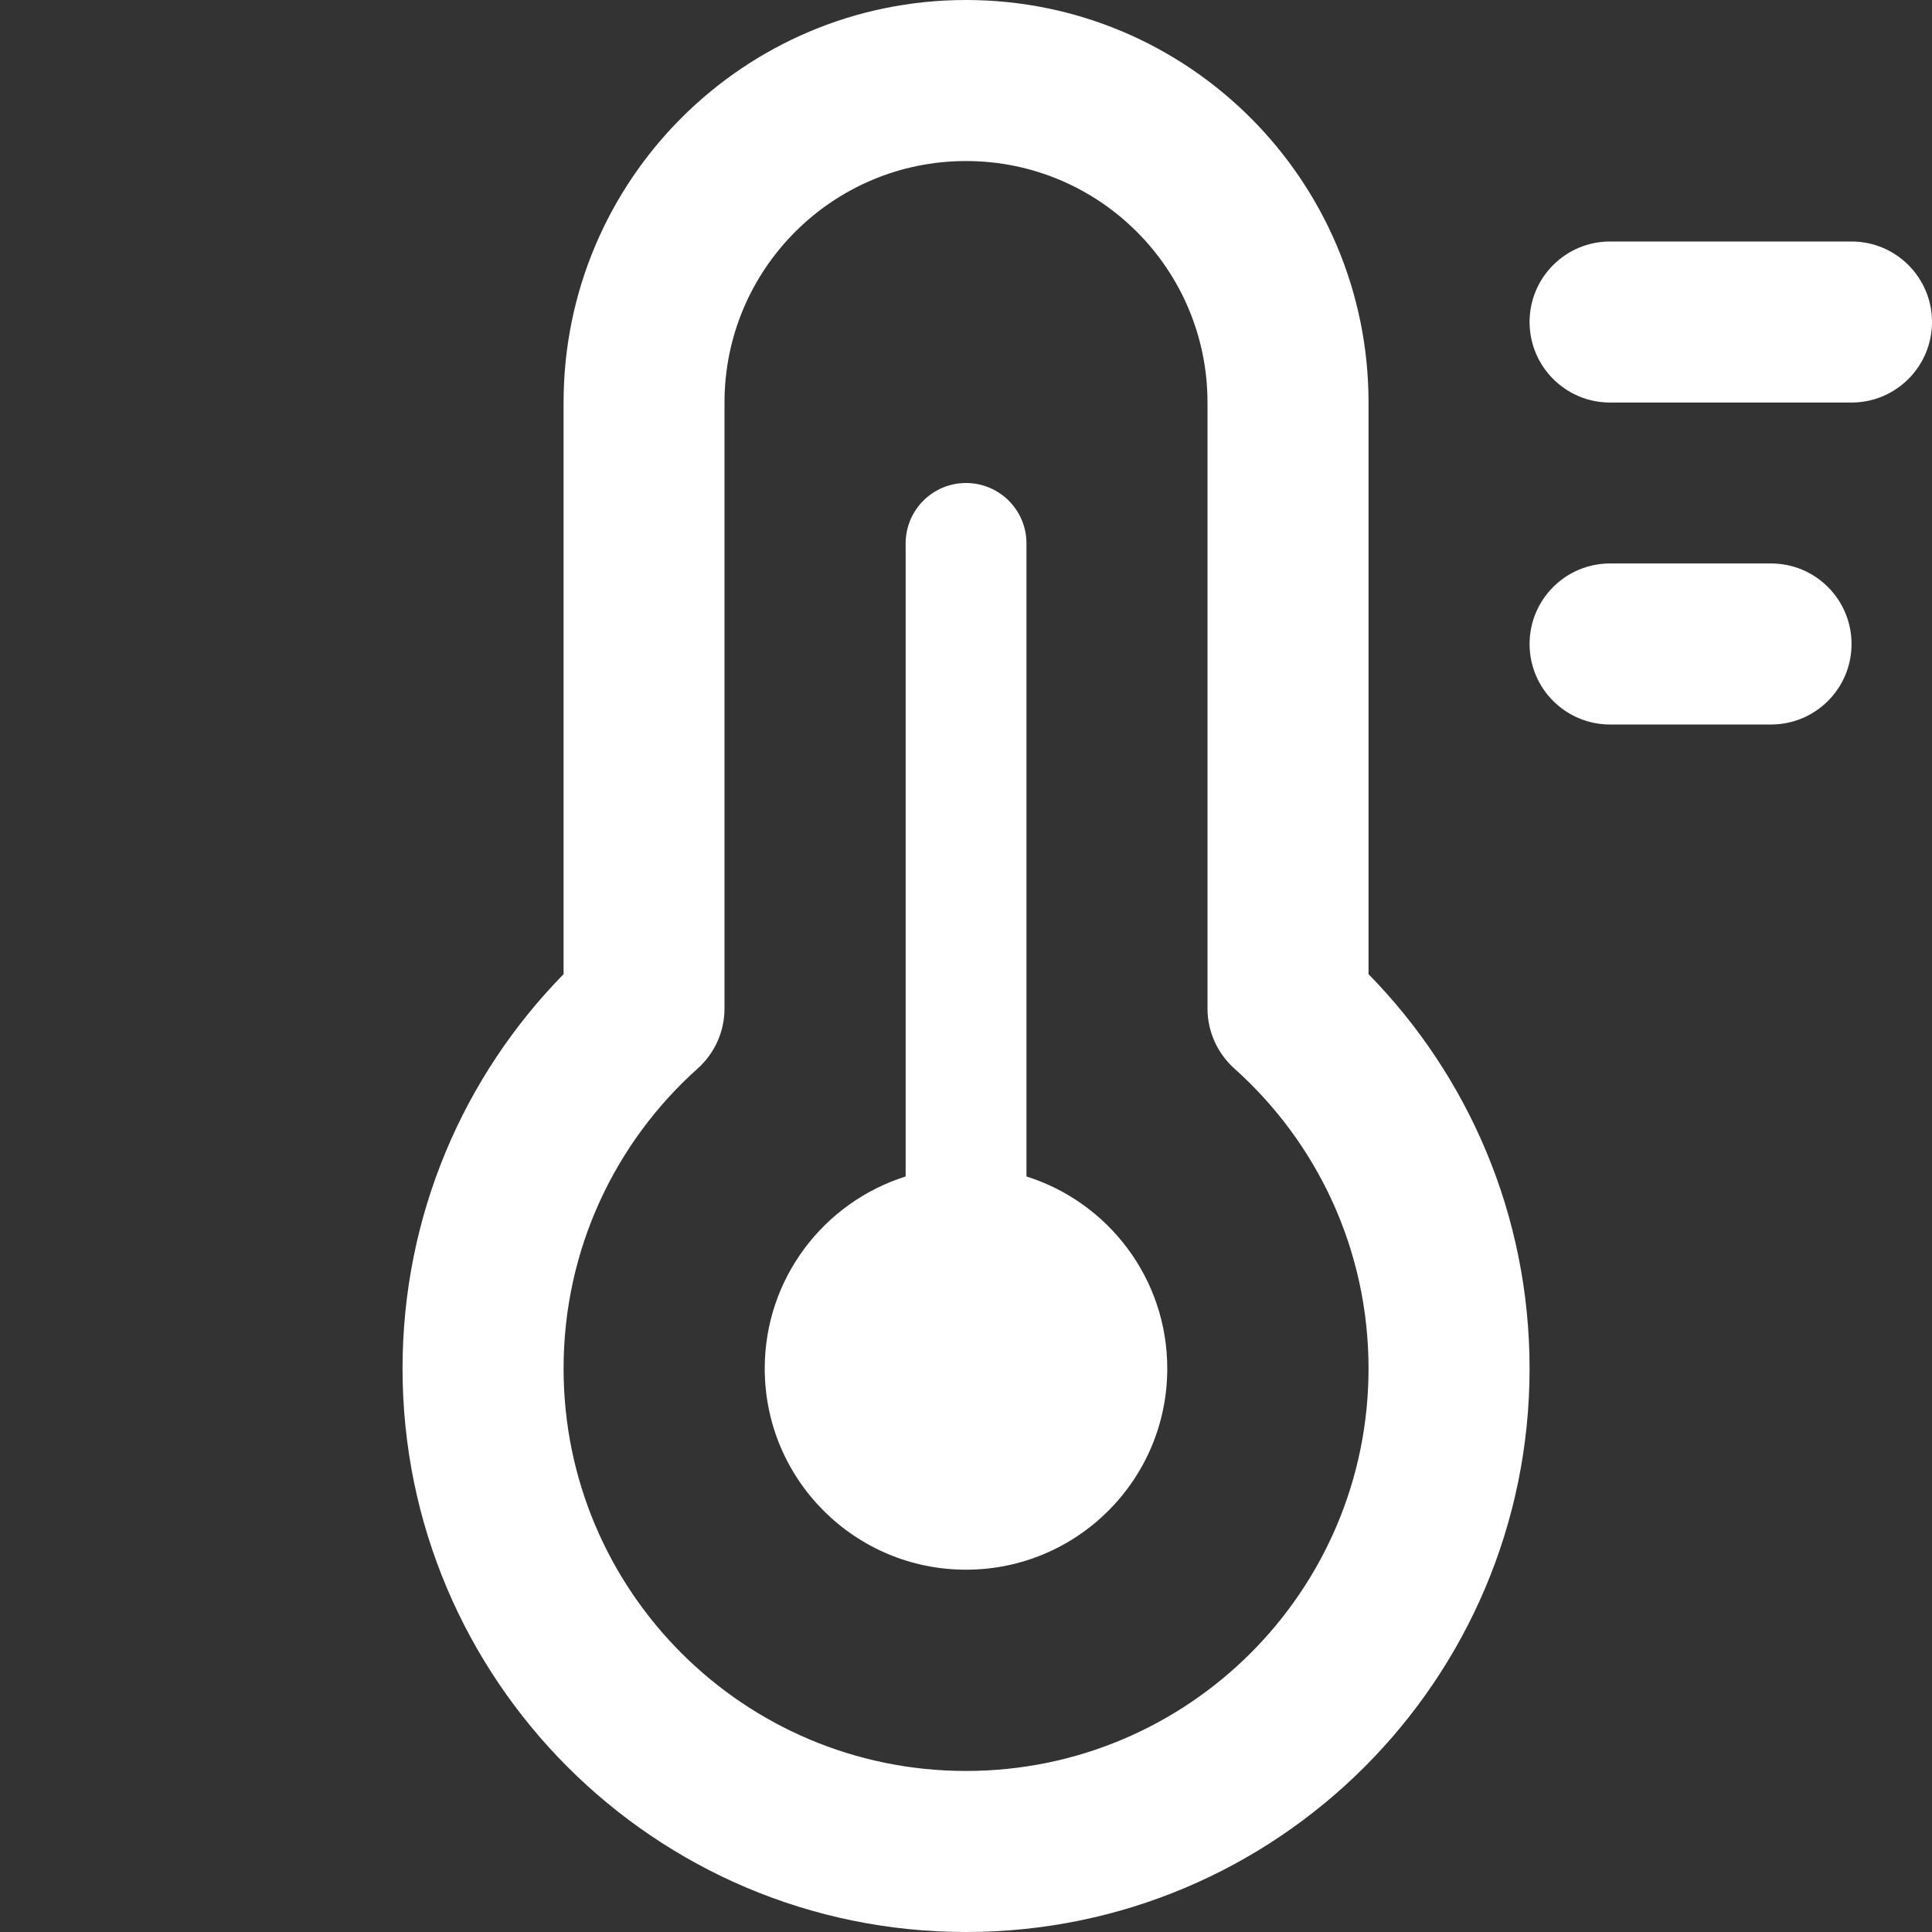 <svg width="17" height="17" viewBox="0 0 17 17" fill="none" xmlns="http://www.w3.org/2000/svg">
<rect x="0" y="0" width="17" height="17" fill="#333333" stroke="none"/>
<path d="M10.271 12.042C10.271 13.02 9.478 13.812 8.5 13.812C7.522 13.812 6.729 13.02 6.729 12.042C6.729 11.249 7.251 10.578 7.969 10.352V4.781C7.969 4.488 8.207 4.25 8.5 4.25C8.794 4.25 9.032 4.488 9.032 4.781V10.352C9.75 10.578 10.271 11.249 10.271 12.042Z" fill="white"/>
<path fill-rule="evenodd" clip-rule="evenodd" d="M4.959 3.542C4.959 1.586 6.544 0 8.5 0C10.456 0 12.042 1.586 12.042 3.542V8.572C12.918 9.465 13.459 10.691 13.459 12.042C13.459 14.78 11.239 17 8.5 17C5.762 17 3.542 14.78 3.542 12.042C3.542 10.691 4.083 9.465 4.959 8.572V3.542ZM8.5 1.417C7.327 1.417 6.375 2.368 6.375 3.542V8.874C6.375 9.075 6.29 9.267 6.139 9.402C5.414 10.051 4.959 10.993 4.959 12.042C4.959 13.998 6.544 15.583 8.5 15.583C10.456 15.583 12.042 13.998 12.042 12.042C12.042 10.993 11.587 10.051 10.861 9.402C10.711 9.267 10.625 9.075 10.625 8.874V3.542C10.625 2.368 9.674 1.417 8.5 1.417Z" fill="white"/>
<path d="M13.459 2.833C13.459 2.442 13.776 2.125 14.167 2.125H16.292C16.683 2.125 17 2.442 17 2.833C17 3.225 16.683 3.542 16.292 3.542H14.167C13.776 3.542 13.459 3.225 13.459 2.833Z" fill="white"/>
<path d="M14.167 4.958C13.776 4.958 13.459 5.275 13.459 5.667C13.459 6.058 13.776 6.375 14.167 6.375H15.584C15.975 6.375 16.292 6.058 16.292 5.667C16.292 5.275 15.975 4.958 15.584 4.958H14.167Z" fill="white"/>
</svg>
